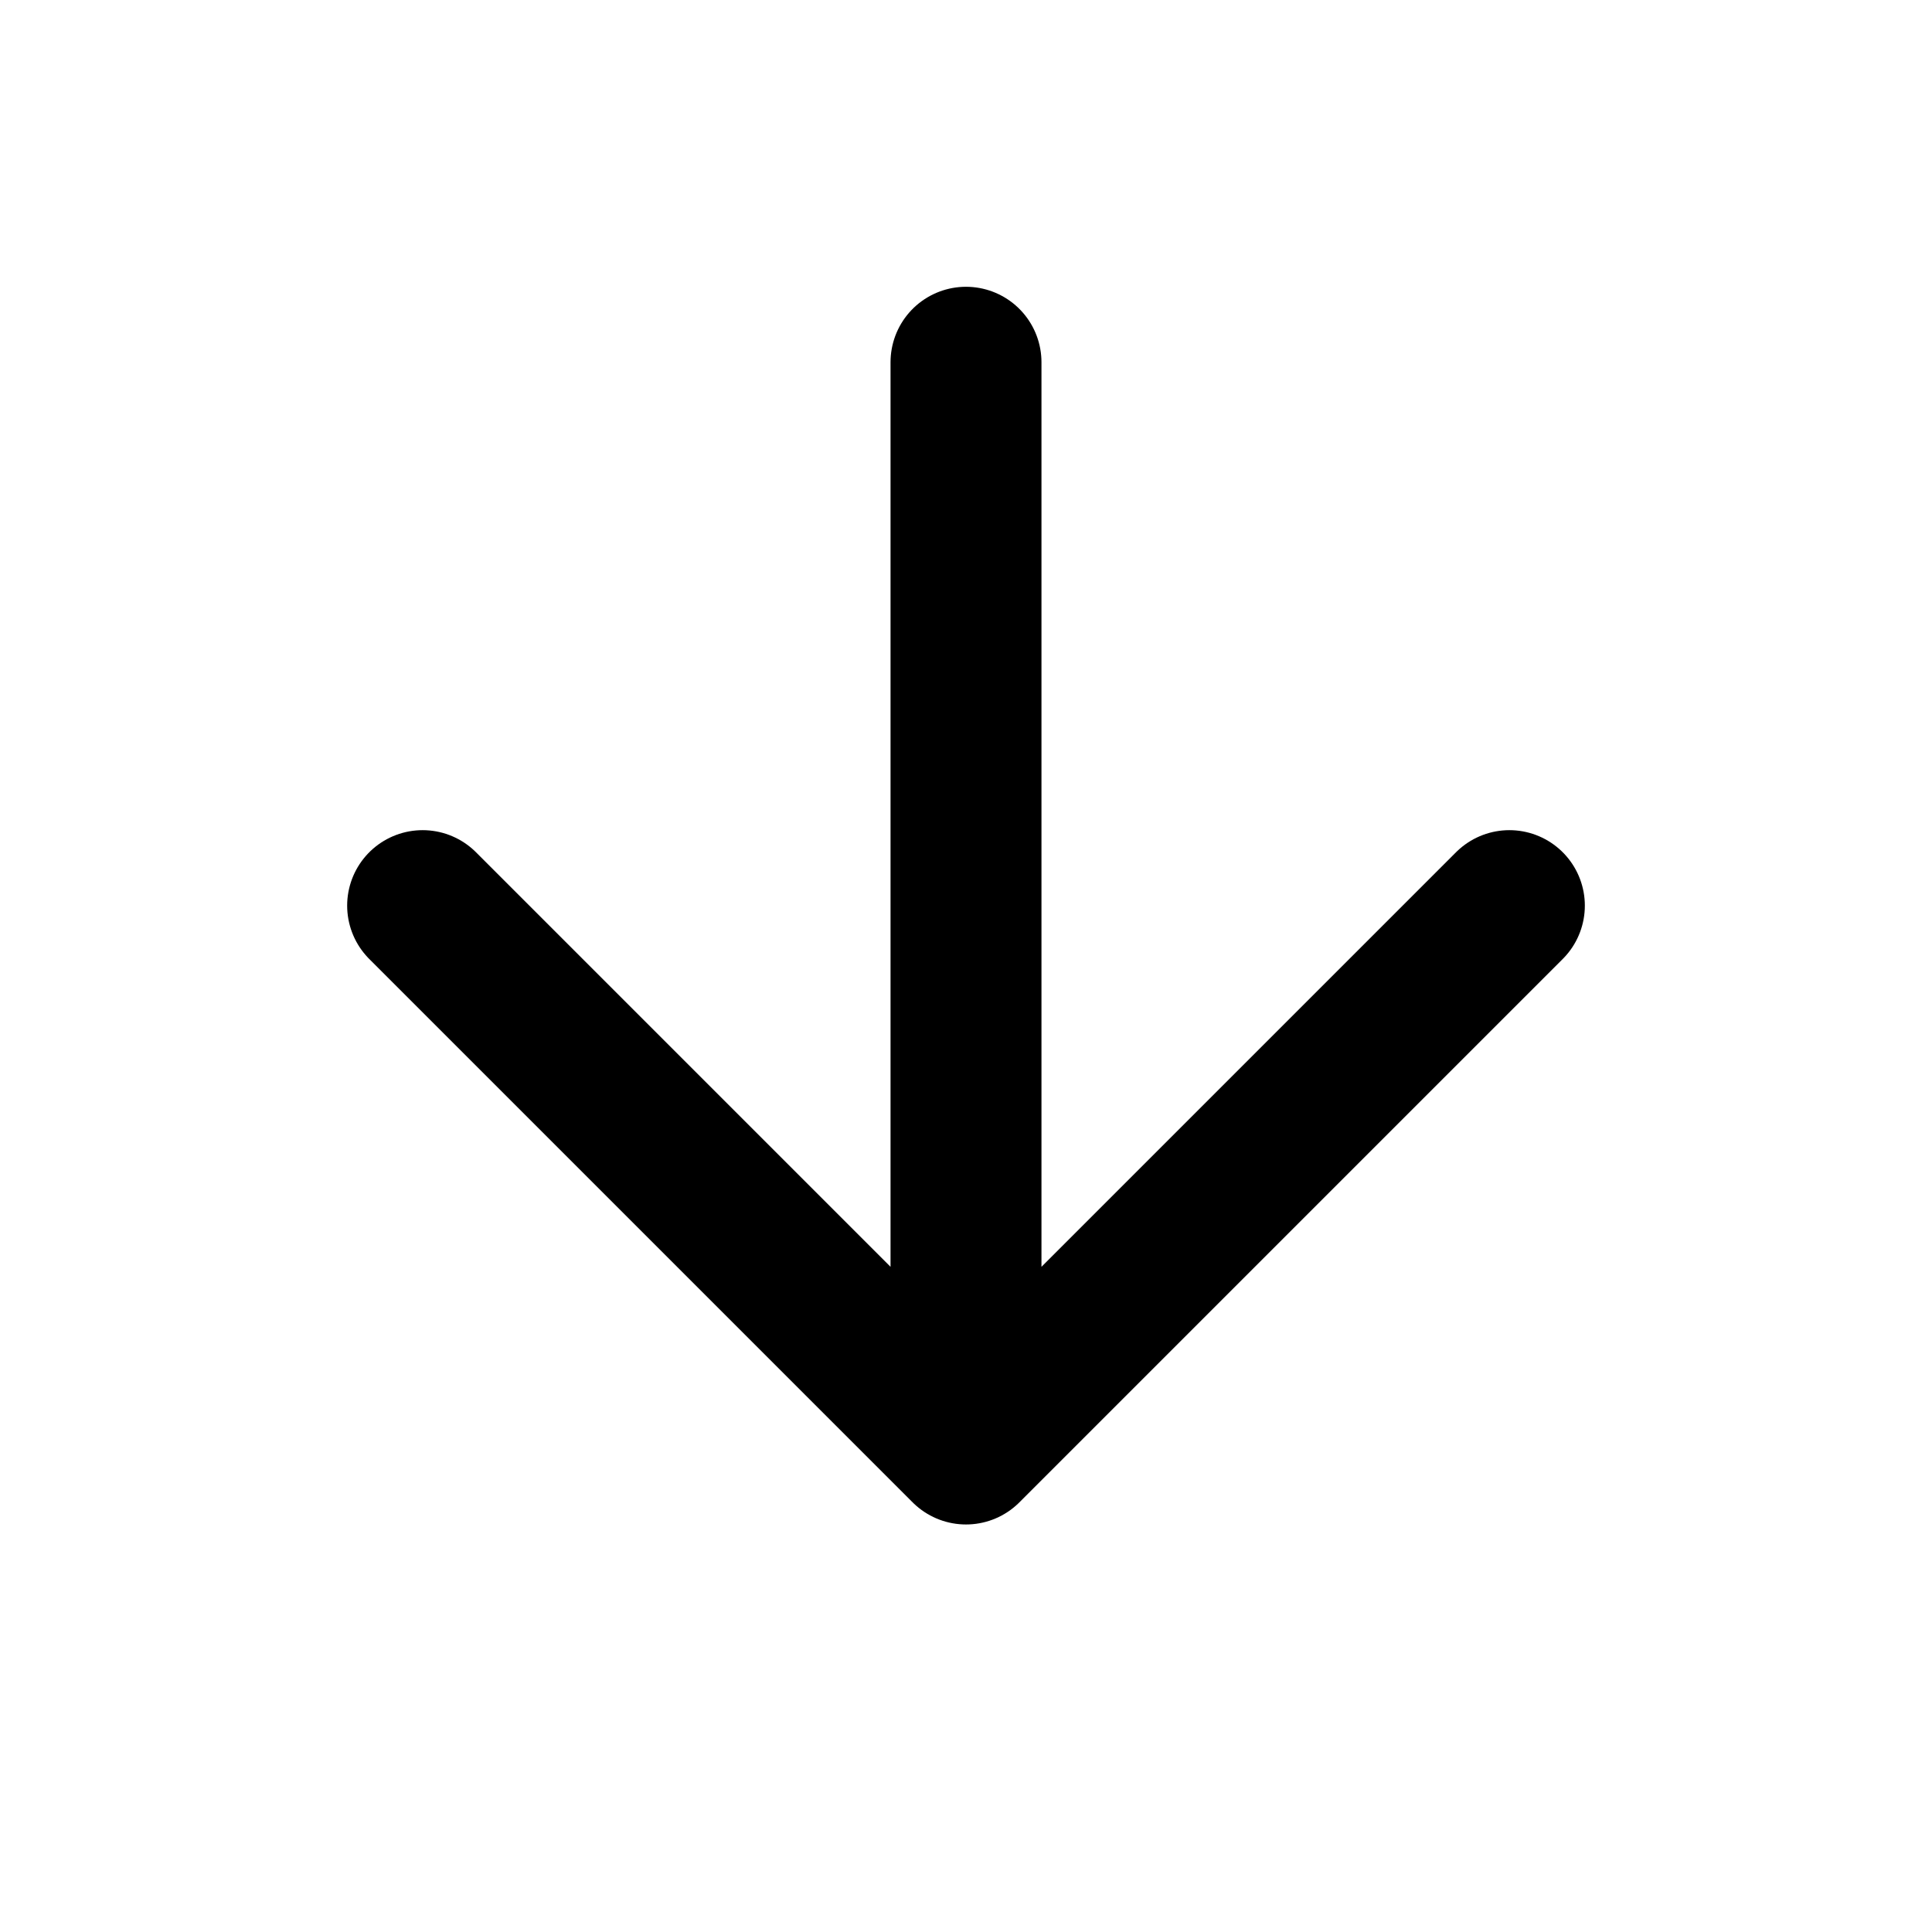 <svg width="16" height="16" viewBox="0 0 16 16" fill="none" xmlns="http://www.w3.org/2000/svg">
<path d="M8 12L3.5 7.5M8 12L12.5 7.5M8 12L8 3" stroke="black" stroke-width="1.25" stroke-linecap="round" stroke-linejoin="round"/>
</svg>
